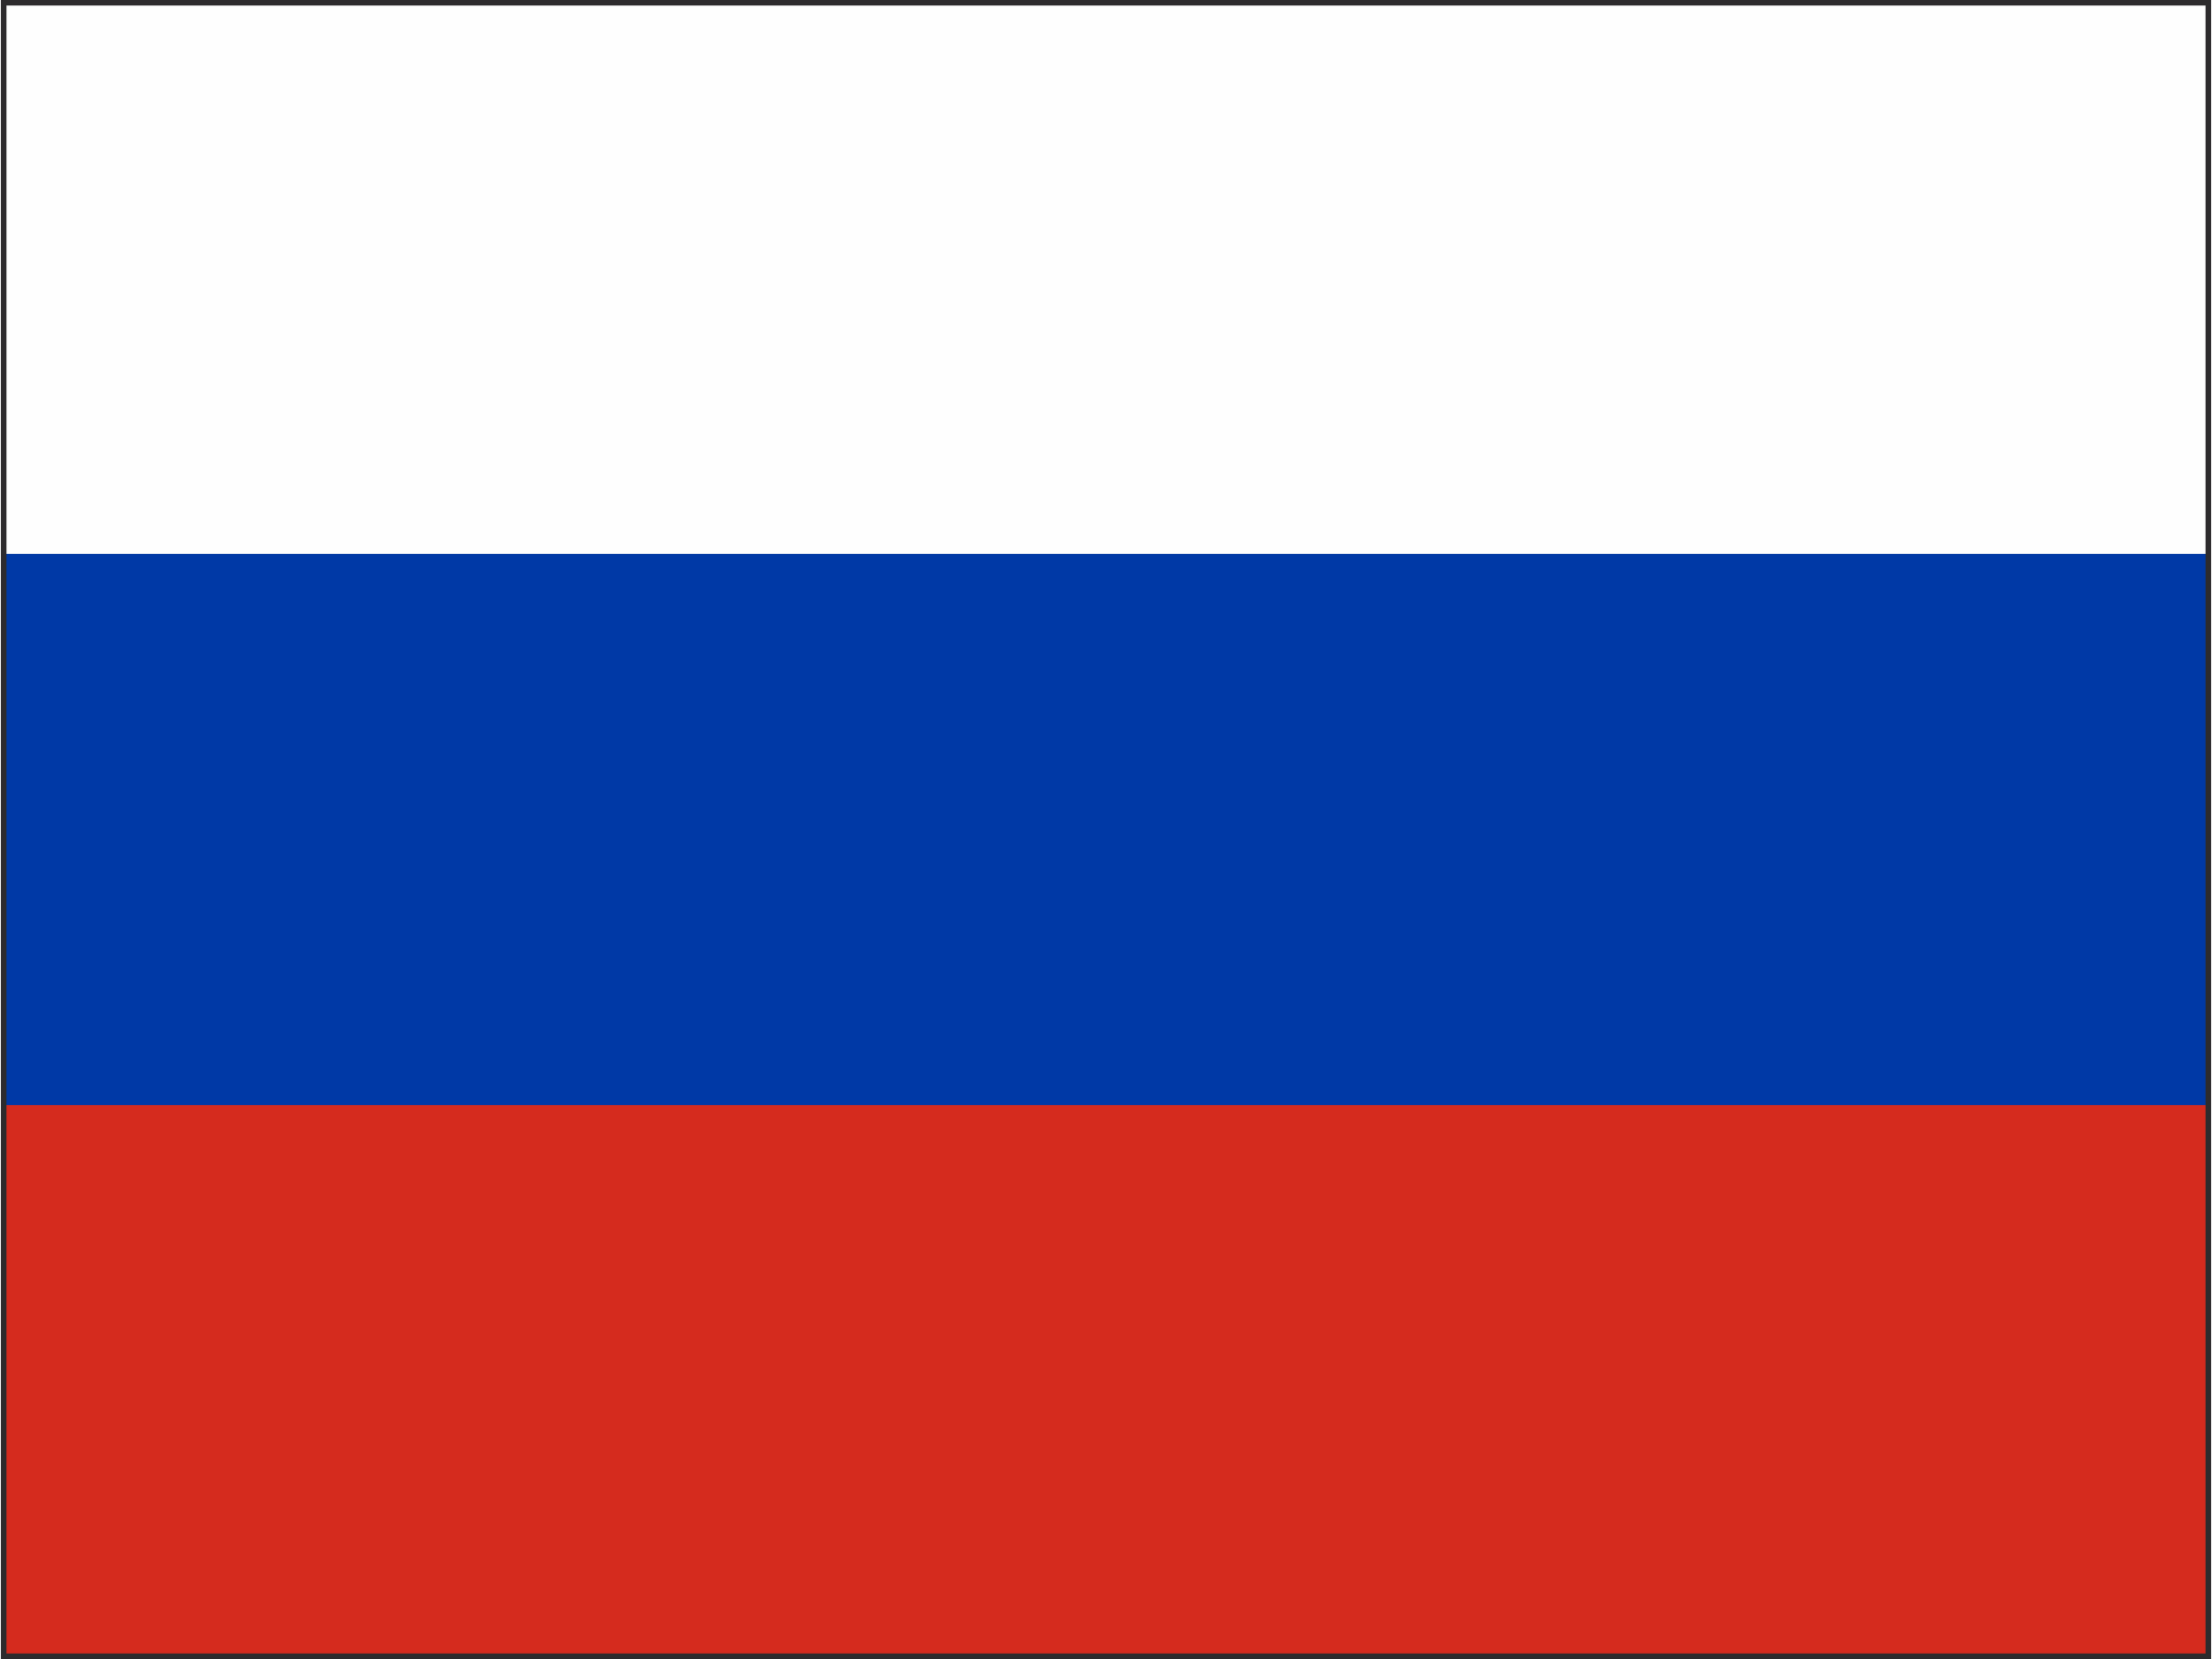 <?xml version="1.0" encoding="UTF-8"?>
<!DOCTYPE svg PUBLIC "-//W3C//DTD SVG 1.1//EN" "http://www.w3.org/Graphics/SVG/1.1/DTD/svg11.dtd">
<!-- Creator: CorelDRAW 2019 (64-Bit) -->
<svg xmlns="http://www.w3.org/2000/svg" xml:space="preserve" width="400px" height="300px" version="1.1" style="shape-rendering:geometricPrecision; text-rendering:geometricPrecision; image-rendering:optimizeQuality; fill-rule:evenodd; clip-rule:evenodd"
viewBox="0 0 450.02 337.8"
 xmlns:xlink="http://www.w3.org/1999/xlink"
 xmlns:xodm="http://www.corel.com/coreldraw/odm/2003">
 <rect x="0" y="0" width="450.02" height="337.8" fill="#808080" stroke="none"/>
 <defs>
  <style type="text/css">
   <![CDATA[
    .str0 {stroke:#2D2B2D;stroke-width:1.12;stroke-miterlimit:22.926}
    .fil3 {fill:none}
    .fil0 {fill:#FEFEFE}
    .fil1 {fill:#0039A6}
    .fil2 {fill:#D52B1E}
   ]]>
  </style>
 </defs>
 <g id="Layer_x0020_1">
  <rect class="fil0" x="0.56" y="0.56" width="448.9" height="112.23"/>
  <rect class="fil1" x="0.56" y="112.79" width="448.9" height="112.23"/>
  <rect class="fil2" x="0.56" y="225.01" width="448.9" height="112.23"/>
  <rect class="fil3 str0" x="0.56" y="0.56" width="448.9" height="336.68"/>
 </g>
</svg>
